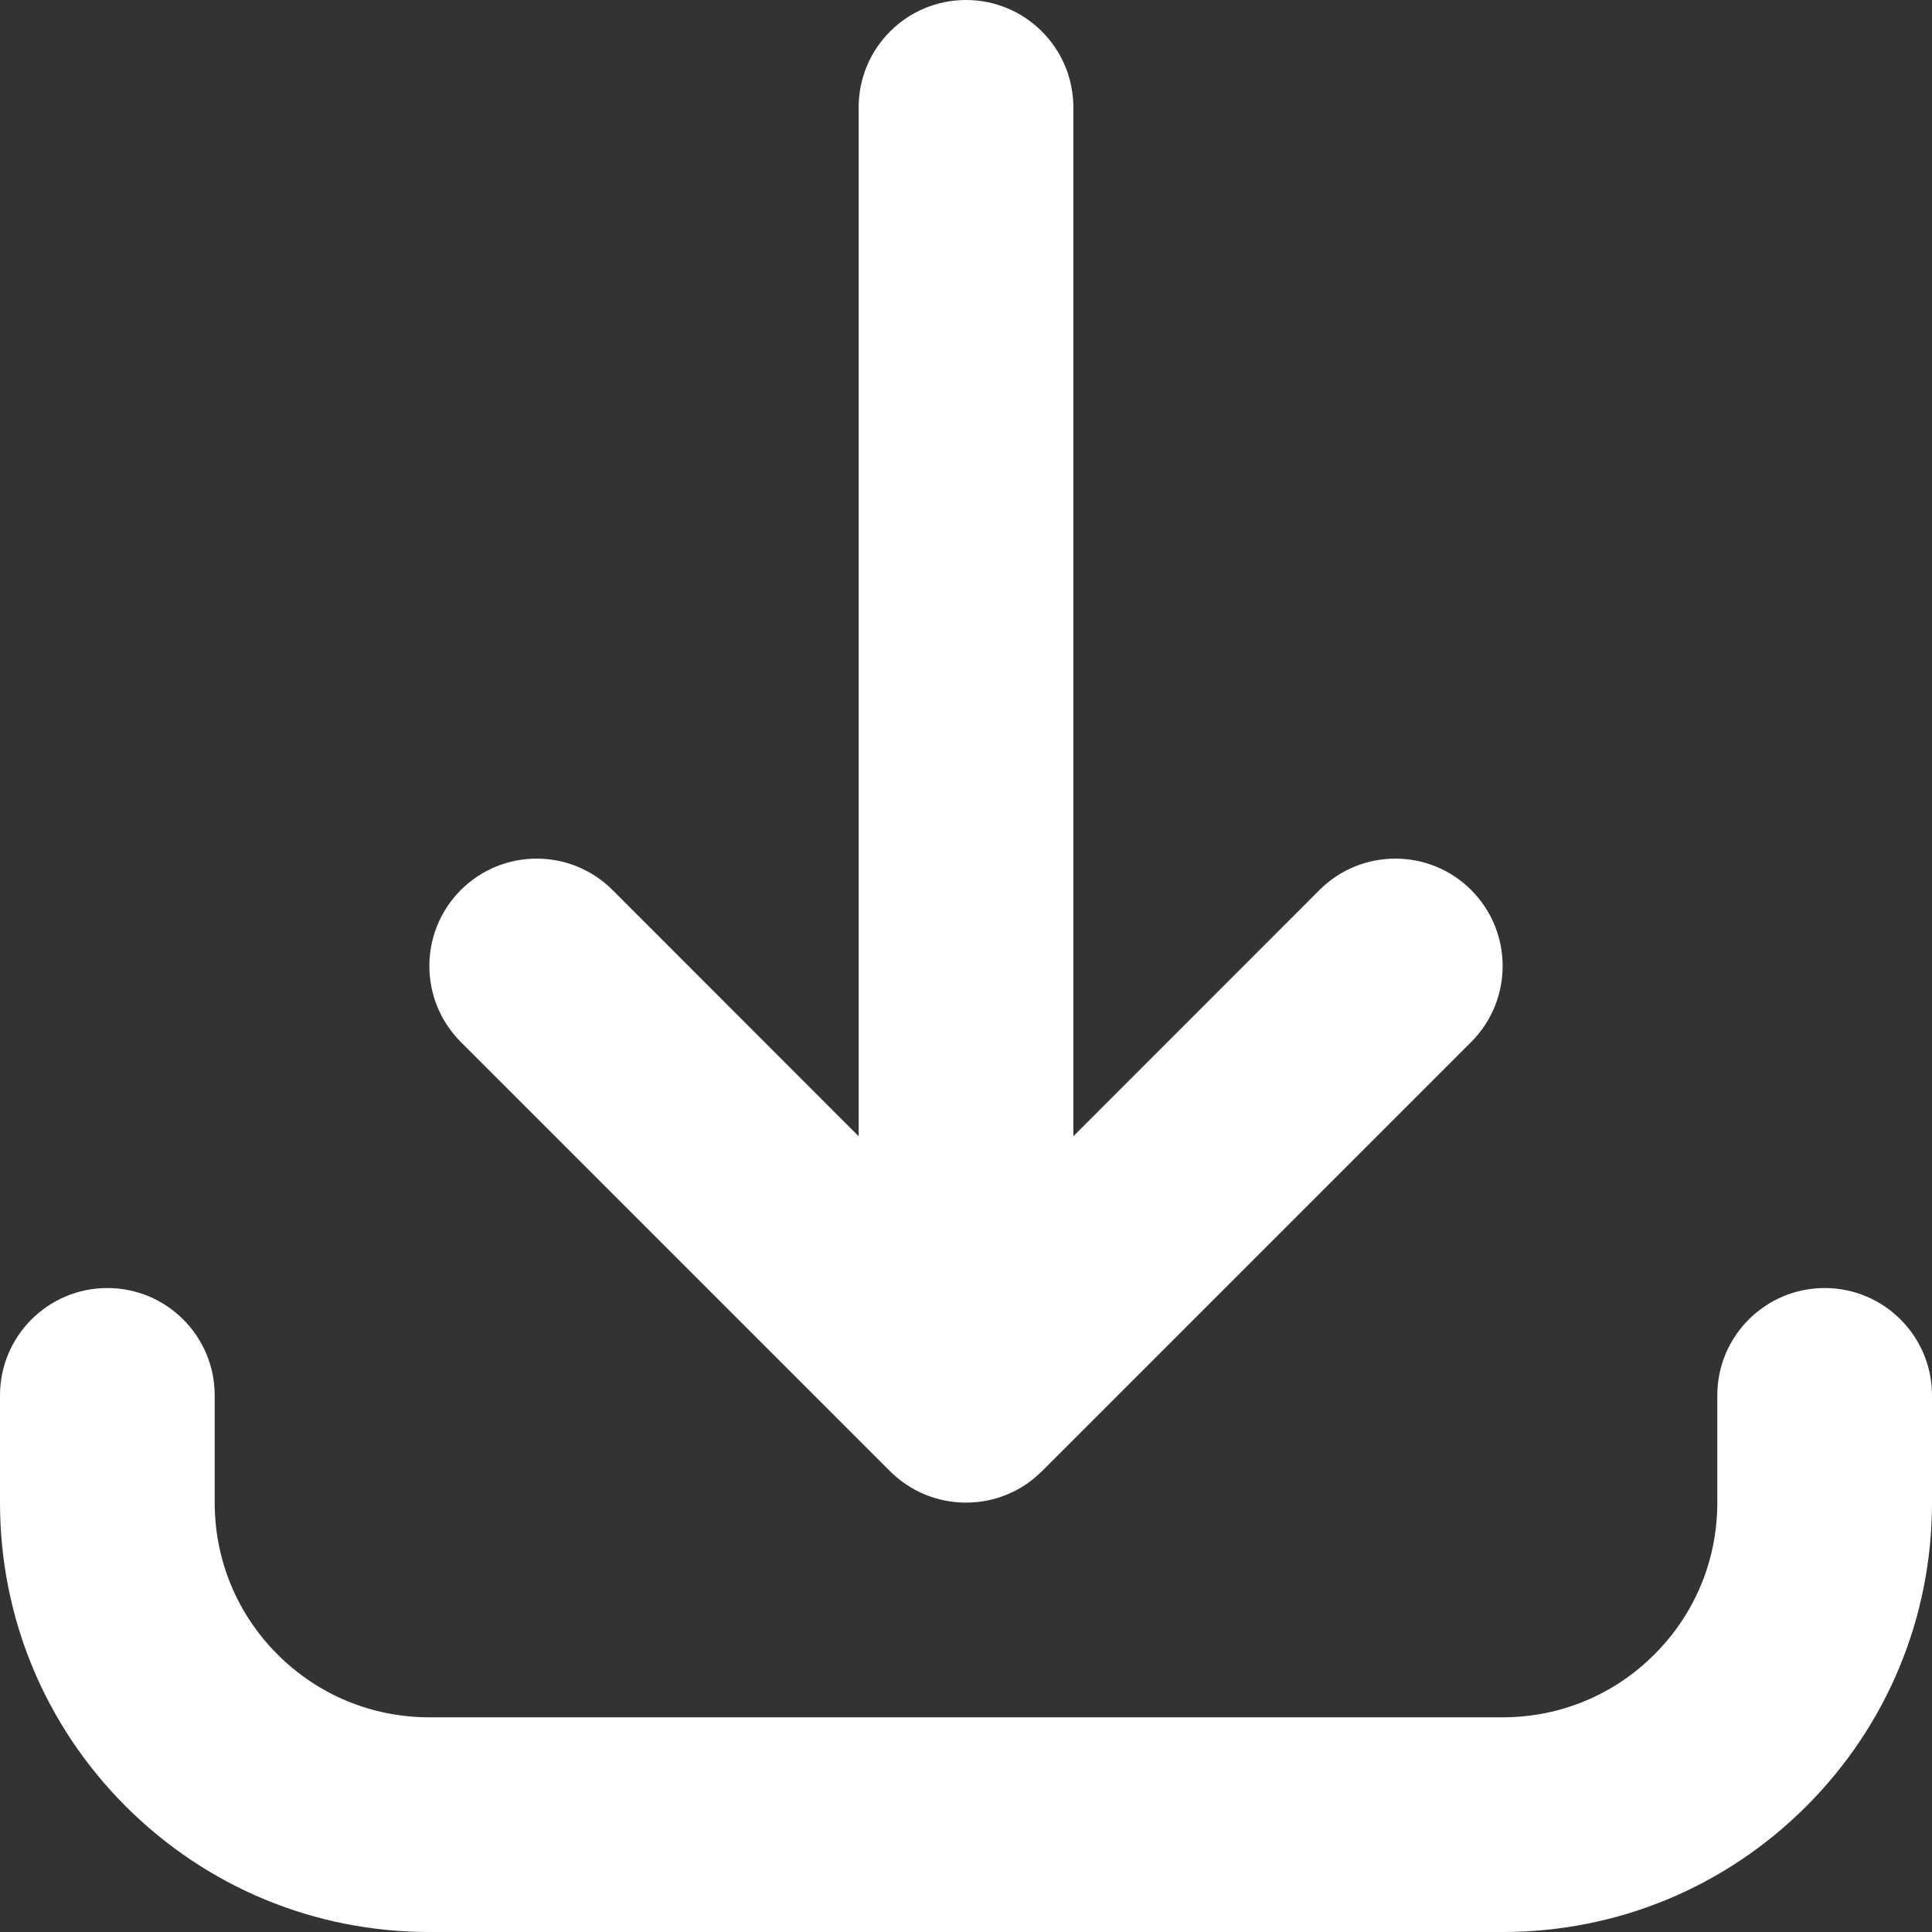 <svg width="16" height="16" viewBox="0 0 16 16" fill="none" xmlns="http://www.w3.org/2000/svg">
<rect x="0" y="0" width="16" height="16" fill="#333333" stroke="none"/>
<path d="M12.444 16H3.556C2.606 16 1.713 15.63 1.041 14.959C0.37 14.287 0 13.394 0 12.444V11.556C0 11.065 0.398 10.667 0.889 10.667C1.38 10.667 1.778 11.065 1.778 11.556V12.444C1.778 12.919 1.963 13.366 2.298 13.701C2.634 14.037 3.081 14.222 3.556 14.222H12.444C12.919 14.222 13.366 14.037 13.701 13.701C14.037 13.366 14.222 12.919 14.222 12.444V11.556C14.222 11.065 14.62 10.667 15.111 10.667C15.602 10.667 16 11.065 16 11.556V12.444C16 13.394 15.63 14.287 14.959 14.959C14.287 15.63 13.394 16 12.444 16ZM8 12.444C7.877 12.444 7.76 12.419 7.653 12.374C7.554 12.332 7.461 12.271 7.379 12.192C7.379 12.191 7.379 12.191 7.379 12.191C7.378 12.191 7.378 12.19 7.377 12.19C7.377 12.19 7.377 12.189 7.377 12.189C7.376 12.189 7.376 12.188 7.375 12.188C7.375 12.188 7.375 12.187 7.374 12.187C7.374 12.187 7.374 12.186 7.373 12.186C7.373 12.185 7.372 12.185 7.371 12.184L3.816 8.629C3.469 8.281 3.469 7.719 3.816 7.371C4.163 7.024 4.726 7.024 5.073 7.371L7.111 9.41V0.889C7.111 0.398 7.509 0 8 0C8.491 0 8.889 0.398 8.889 0.889V9.41L10.927 7.371C11.274 7.024 11.837 7.024 12.184 7.371C12.531 7.719 12.531 8.281 12.184 8.629L8.629 12.184C8.628 12.185 8.627 12.185 8.627 12.186C8.626 12.186 8.626 12.187 8.626 12.187C8.625 12.187 8.625 12.188 8.625 12.188C8.624 12.188 8.624 12.189 8.623 12.189C8.623 12.189 8.623 12.19 8.623 12.19C8.622 12.19 8.622 12.191 8.621 12.191C8.621 12.191 8.621 12.191 8.621 12.191C8.611 12.201 8.601 12.21 8.591 12.219C8.517 12.286 8.434 12.338 8.346 12.374C8.346 12.374 8.346 12.375 8.345 12.375C8.345 12.375 8.345 12.375 8.344 12.375C8.238 12.42 8.122 12.444 8 12.444Z" fill="white"/>
</svg>
